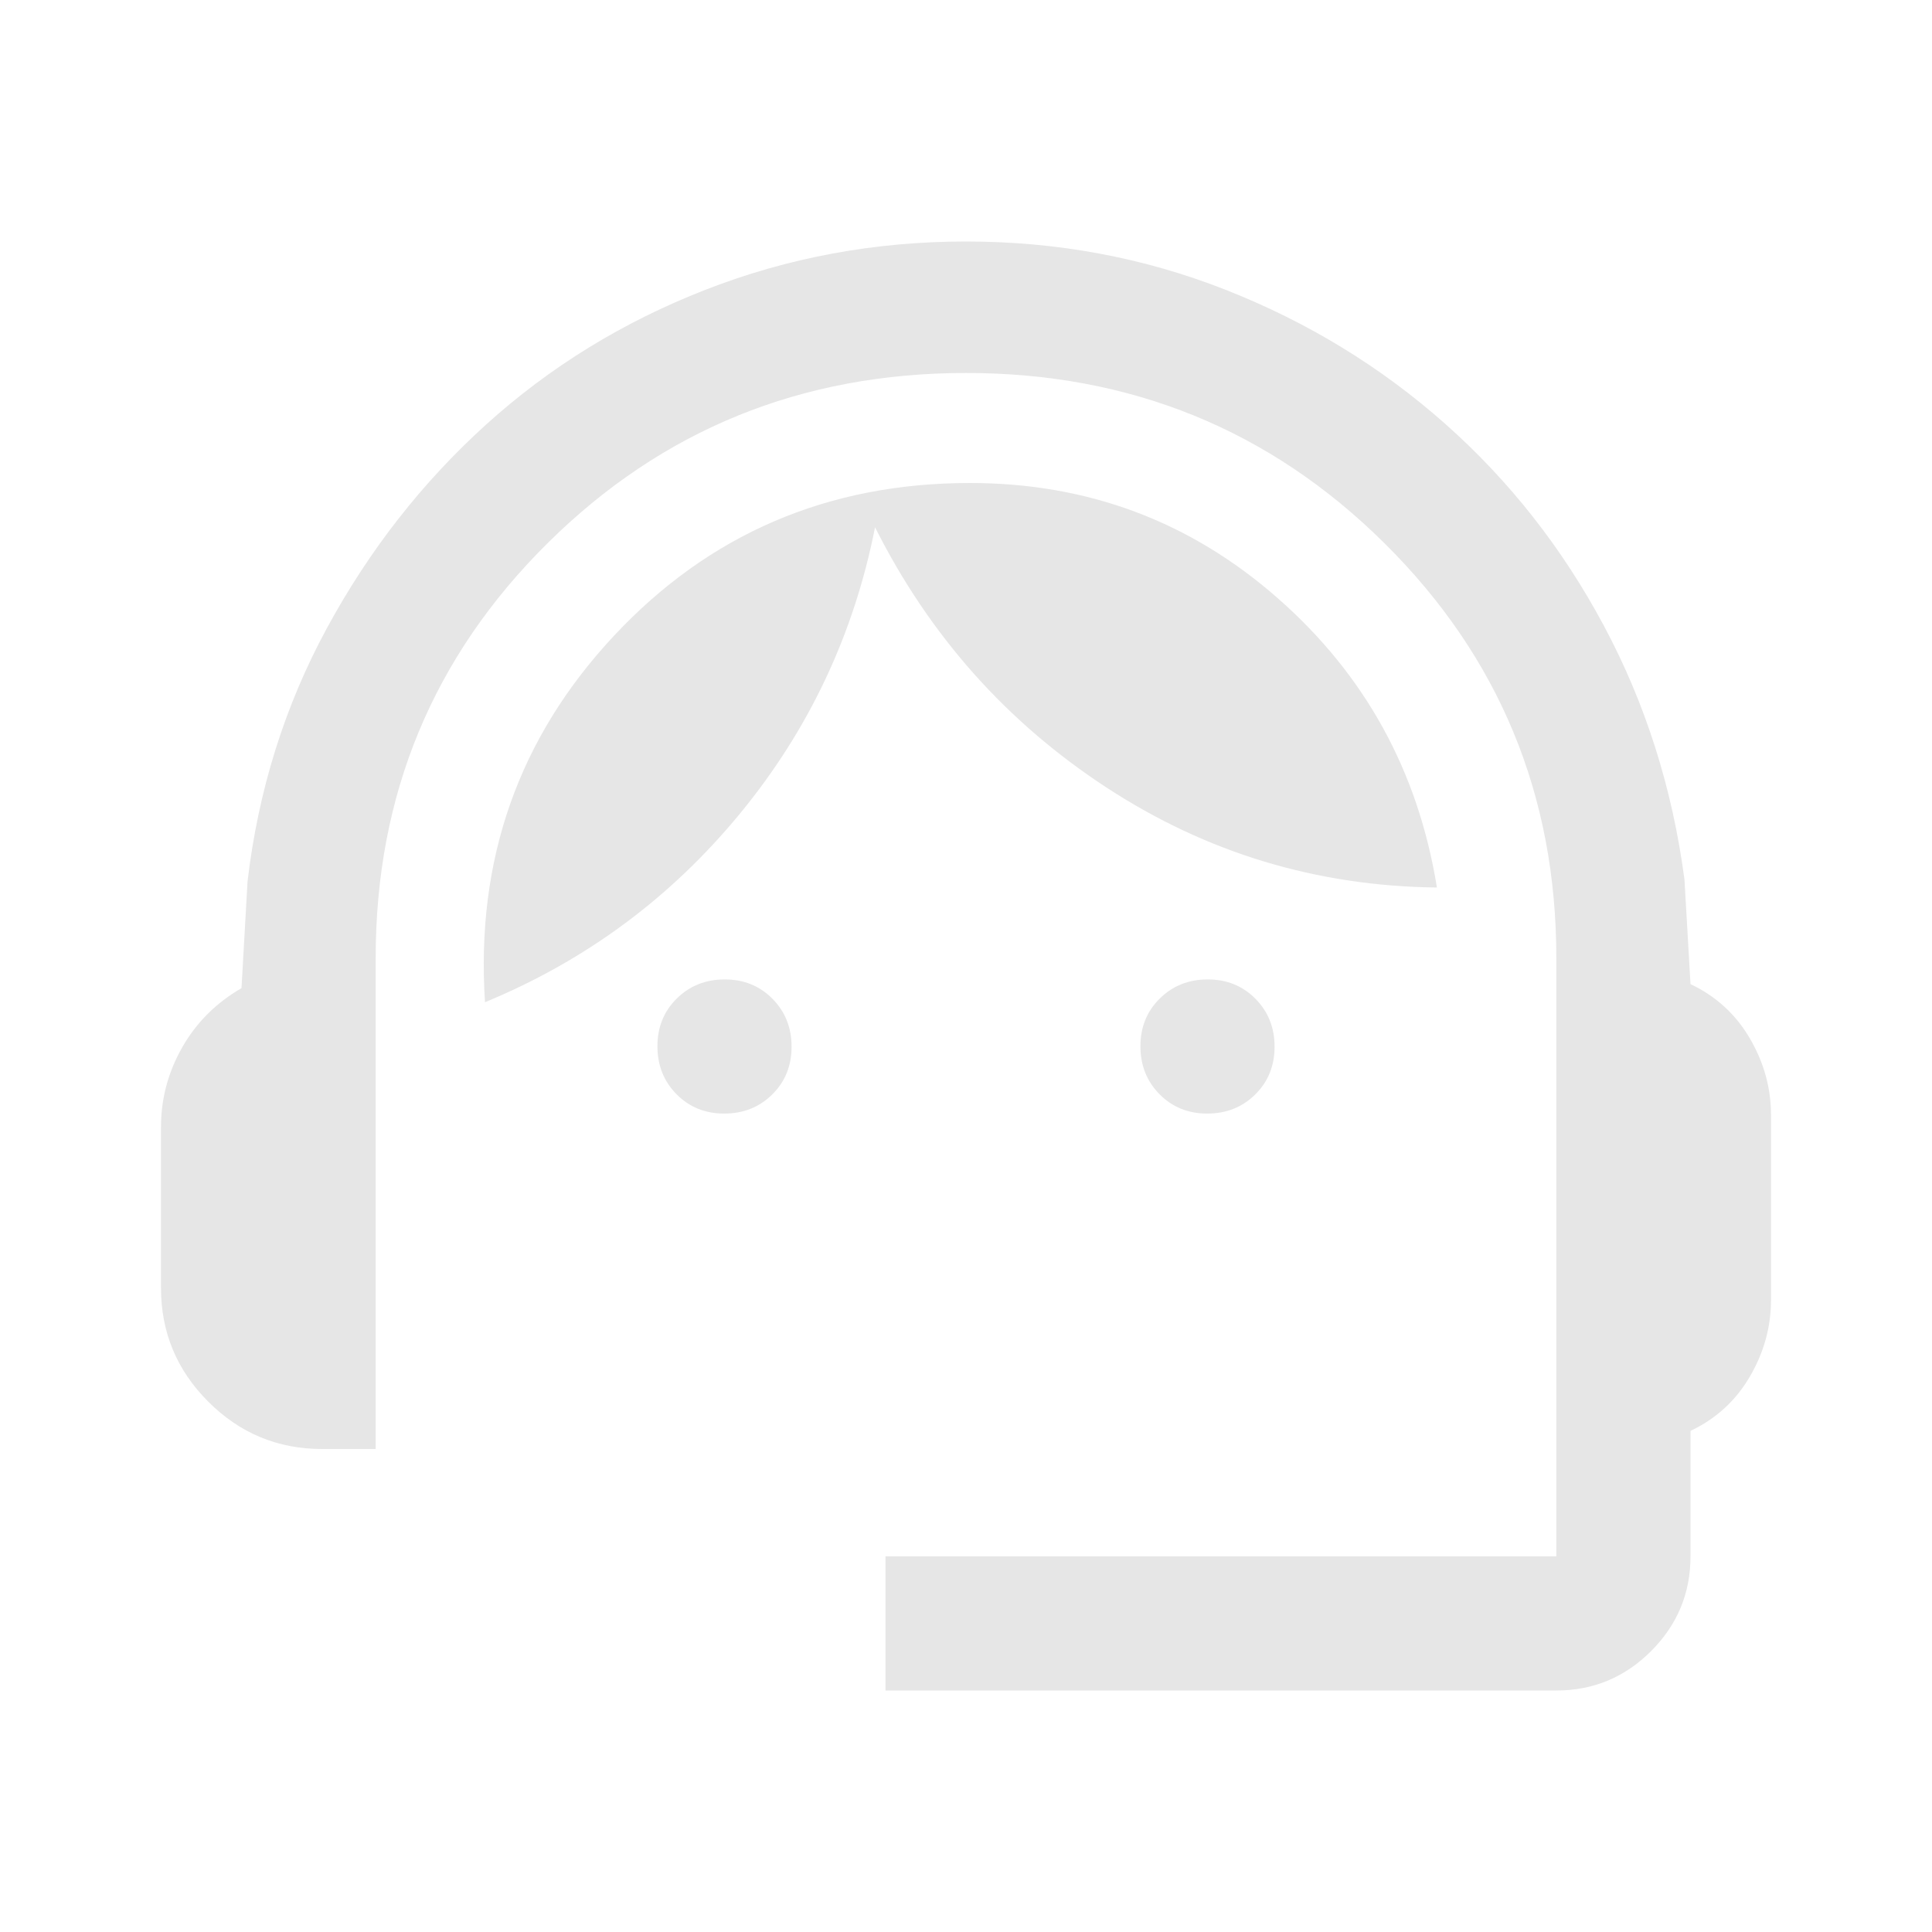 <svg xmlns="http://www.w3.org/2000/svg" height="40px" viewBox="0 -960 960 960" width="40px" fill="#e6e6e6"><path d="M440-120v-66.67h333.33V-484q0-121.46-85.38-206.06-85.38-84.61-207.95-84.61t-207.95 84.61q-85.38 84.6-85.38 206.06v244H160q-33 0-56.5-23.5T80-320v-80q0-21 10.5-39.5T120-469l3-53q8-68 39.5-126t79-101q47.5-43 109-67T480-840q68 0 129 24t109 66.5Q766-707 797-649t40 126l3 52q19 9 29.5 27t10.5 38v92q0 20-10.5 38T840-249v62.33q0 27.5-19.58 47.09Q800.83-120 773.33-120H440Zm-80.12-286.67q-14.21 0-23.71-9.61-9.5-9.62-9.5-23.84 0-14.21 9.61-23.71 9.62-9.5 23.84-9.5 14.21 0 23.71 9.61 9.5 9.62 9.5 23.84 0 14.21-9.61 23.71-9.62 9.5-23.84 9.5Zm240 0q-14.21 0-23.71-9.61-9.5-9.62-9.5-23.84 0-14.21 9.61-23.71 9.62-9.5 23.84-9.5 14.21 0 23.71 9.61 9.5 9.62 9.5 23.84 0 14.21-9.61 23.71-9.62 9.5-23.84 9.5ZM241-462q-7-106 64-182t177-76q87.67 0 152.83 57.17Q700-605.67 714-519q-89.67-1-164.17-49.67-74.5-48.66-115.02-129.33Q419-618 367.5-555.5T241-462Z"></path></svg>